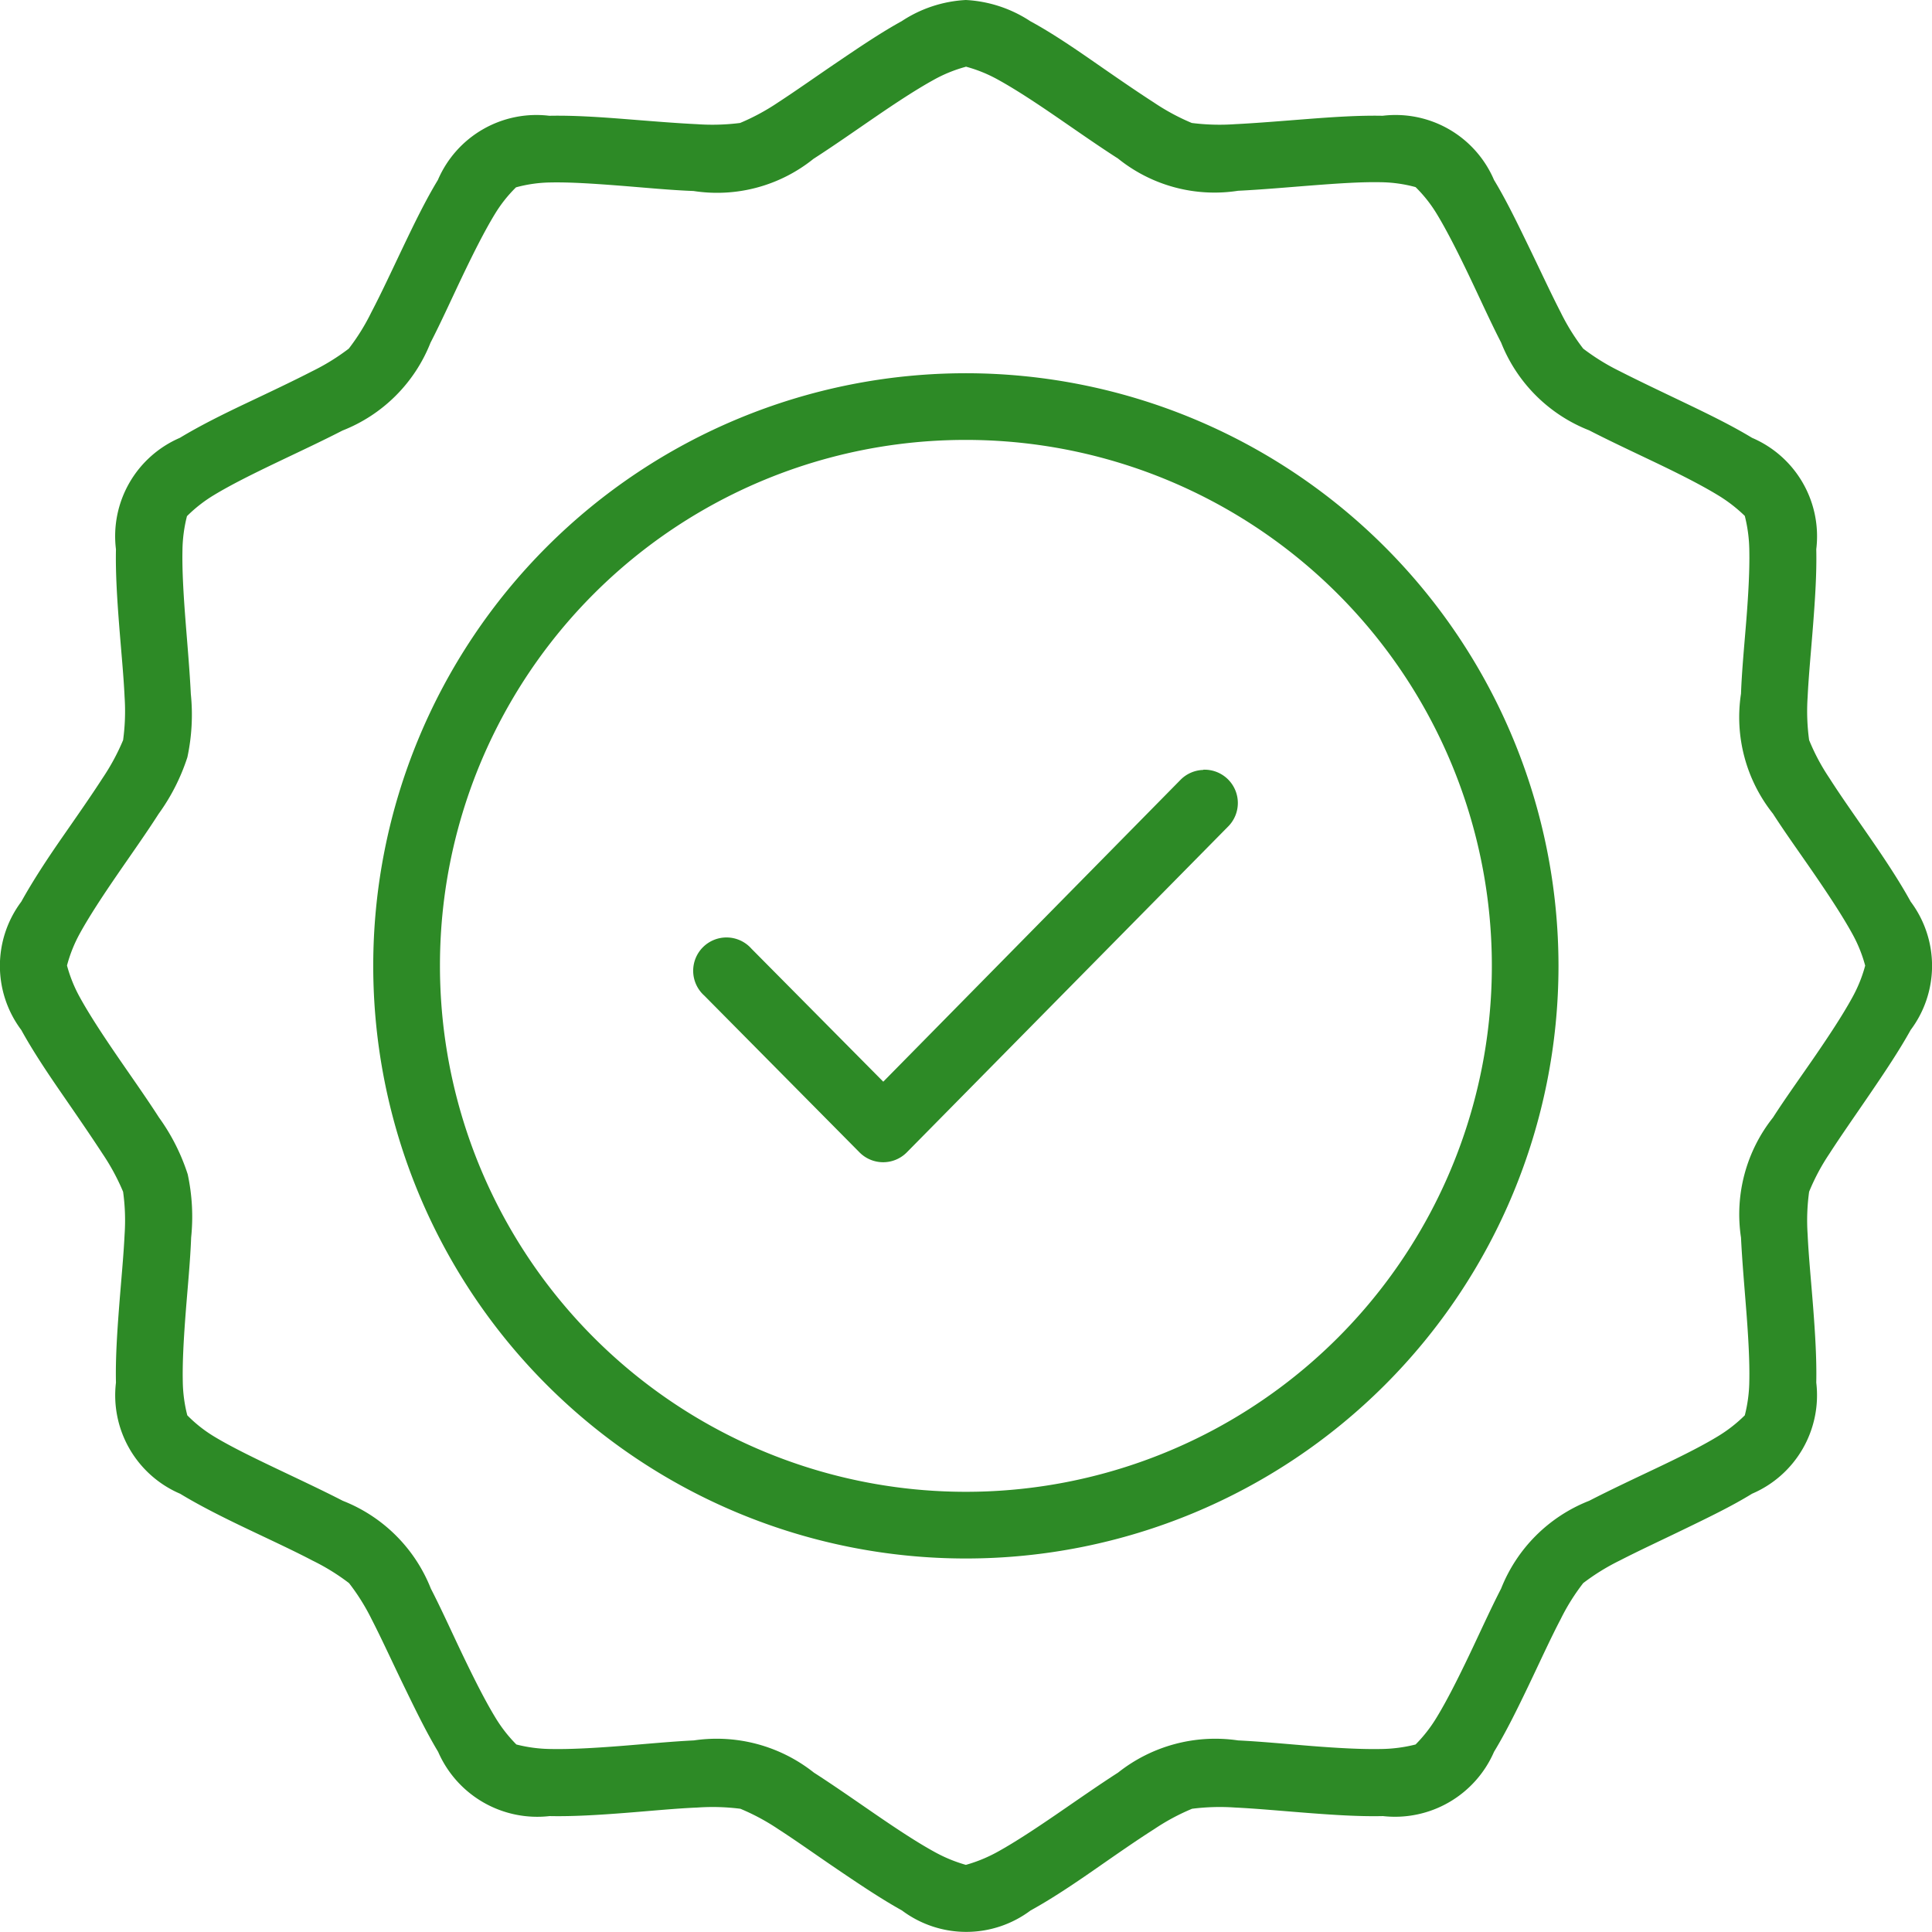 <svg xmlns="http://www.w3.org/2000/svg" width="42.736" height="42.736" viewBox="0 0 42.736 42.736">
  <path id="noun-guarantee-4200273" d="M117.6,26.25a2.84,2.84,0,0,0-1.419.468c-.462.254-.944.581-1.415.9s-.929.644-1.323.9a4.871,4.871,0,0,1-.837.452,4.855,4.855,0,0,1-.951.027c-.467-.022-1.029-.069-1.6-.114s-1.143-.083-1.669-.072a2.371,2.371,0,0,0-2.465,1.42c-.273.45-.525.97-.771,1.485s-.482,1.025-.7,1.44a4.692,4.692,0,0,1-.5.806,4.863,4.863,0,0,1-.81.5c-.415.214-.927.456-1.442.7s-1.033.5-1.484.773A2.368,2.368,0,0,0,98.8,38.4c-.011.526.026,1.1.07,1.669s.1,1.132.121,1.6a4.706,4.706,0,0,1-.033.953,4.858,4.858,0,0,1-.452.837c-.253.393-.573.85-.9,1.321s-.644.953-.9,1.415a2.366,2.366,0,0,0,0,2.839c.254.462.575.942.9,1.413s.644.935.9,1.328a4.873,4.873,0,0,1,.452.837,4.6,4.6,0,0,1,.033.945c-.022.467-.077,1.029-.121,1.6s-.082,1.15-.07,1.677a2.368,2.368,0,0,0,1.42,2.458c.45.273.968.531,1.484.777s1.027.482,1.442.7a4.8,4.8,0,0,1,.81.5,4.687,4.687,0,0,1,.5.8c.214.415.45.933.7,1.448s.5,1.033.771,1.484a2.391,2.391,0,0,0,2.465,1.421c.526.011,1.1-.026,1.669-.07s1.132-.1,1.6-.119a4.855,4.855,0,0,1,.951.027,4.825,4.825,0,0,1,.837.45c.393.253.852.581,1.323.9s.953.643,1.415.9a2.372,2.372,0,0,0,2.844,0c.462-.254.938-.573,1.409-.9s.934-.651,1.327-.9a4.789,4.789,0,0,1,.837-.45,4.871,4.871,0,0,1,.953-.027c.467.022,1.029.075,1.6.119s1.143.082,1.669.07A2.388,2.388,0,0,0,129.283,65c.273-.45.526-.968.773-1.484s.482-1.033.7-1.448a4.658,4.658,0,0,1,.5-.8,4.849,4.849,0,0,1,.81-.5c.415-.214.925-.45,1.44-.7s1.035-.5,1.485-.777a2.368,2.368,0,0,0,1.42-2.458c.011-.526-.026-1.107-.07-1.677s-.1-1.132-.121-1.6a4.624,4.624,0,0,1,.033-.945,4.684,4.684,0,0,1,.446-.837c.253-.393.579-.857.9-1.328s.644-.952.9-1.413a2.366,2.366,0,0,0,0-2.839c-.254-.462-.575-.944-.9-1.415s-.65-.928-.9-1.321a4.646,4.646,0,0,1-.446-.837,4.684,4.684,0,0,1-.033-.953c.022-.467.077-1.029.121-1.6s.082-1.143.07-1.669a2.368,2.368,0,0,0-1.42-2.464c-.45-.273-.97-.526-1.485-.773s-1.025-.488-1.44-.7a4.863,4.863,0,0,1-.81-.5,4.736,4.736,0,0,1-.5-.806c-.214-.415-.45-.925-.7-1.44s-.5-1.035-.773-1.485a2.368,2.368,0,0,0-2.464-1.42c-.526-.011-1.1.028-1.669.072s-1.132.091-1.6.114a4.869,4.869,0,0,1-.953-.027,4.858,4.858,0,0,1-.837-.452c-.393-.253-.856-.573-1.327-.9s-.948-.65-1.409-.9a2.86,2.86,0,0,0-1.425-.468Zm0,1.474a3.132,3.132,0,0,1,.712.289c.377.207.83.505,1.289.82s.93.646,1.366.925a3.4,3.4,0,0,0,2.654.712c.517-.025,1.086-.076,1.642-.119s1.094-.08,1.524-.07a3.05,3.05,0,0,1,.761.108,3.031,3.031,0,0,1,.473.6c.223.368.466.851.707,1.354s.475,1.025.712,1.485a3.447,3.447,0,0,0,1.947,1.941c.46.237.977.478,1.479.718s.986.484,1.354.707a3.308,3.308,0,0,1,.61.468,3.265,3.265,0,0,1,.1.763c.009.43-.021.973-.065,1.528s-.1,1.125-.119,1.642a3.426,3.426,0,0,0,.707,2.654c.28.436.616.9.931,1.36s.613.913.82,1.289a3.107,3.107,0,0,1,.289.712,3.131,3.131,0,0,1-.289.712c-.207.377-.505.83-.82,1.289s-.651.924-.931,1.36a3.441,3.441,0,0,0-.707,2.654c.025.517.076,1.088.119,1.643s.074,1.1.065,1.528a3.2,3.2,0,0,1-.1.761,3.175,3.175,0,0,1-.61.473c-.368.223-.851.461-1.354.7s-1.019.481-1.479.718a3.448,3.448,0,0,0-1.947,1.941c-.237.46-.472.983-.712,1.485s-.484.987-.707,1.354a3.191,3.191,0,0,1-.473.61,3.245,3.245,0,0,1-.761.1c-.43.009-.968-.021-1.524-.065s-1.125-.1-1.642-.125a3.459,3.459,0,0,0-2.654.712c-.436.28-.906.61-1.366.925s-.913.614-1.289.822a3.266,3.266,0,0,1-.712.294,3.29,3.29,0,0,1-.707-.294c-.377-.207-.83-.507-1.289-.822s-.93-.645-1.366-.925a3.458,3.458,0,0,0-2.654-.712c-.517.025-1.088.082-1.643.125s-1.093.074-1.523.065a3.2,3.2,0,0,1-.761-.1,3.176,3.176,0,0,1-.473-.61c-.223-.368-.466-.852-.707-1.354s-.475-1.025-.712-1.485a3.448,3.448,0,0,0-1.947-1.941c-.46-.237-.977-.478-1.48-.718s-.992-.478-1.36-.7a3.032,3.032,0,0,1-.6-.473,3.183,3.183,0,0,1-.1-.761c-.009-.43.023-.973.066-1.528s.1-1.126.119-1.643a4.456,4.456,0,0,0-.076-1.4,4.507,4.507,0,0,0-.636-1.257c-.28-.436-.61-.9-.925-1.36s-.613-.913-.82-1.289a3.126,3.126,0,0,1-.289-.712A3.132,3.132,0,0,1,98,46.9c.207-.377.505-.83.82-1.289s.646-.924.925-1.36A4.488,4.488,0,0,0,100.38,43a4.5,4.5,0,0,0,.076-1.4c-.025-.517-.076-1.086-.119-1.642s-.075-1.1-.066-1.528a3.2,3.2,0,0,1,.1-.763,3.137,3.137,0,0,1,.6-.468c.368-.223.857-.466,1.36-.707s1.019-.481,1.479-.718a3.447,3.447,0,0,0,1.947-1.941c.237-.46.472-.983.712-1.485s.484-.987.707-1.354a3.031,3.031,0,0,1,.473-.6,3.053,3.053,0,0,1,.761-.108c.43-.009.967.027,1.523.07s1.126.1,1.643.119a3.4,3.4,0,0,0,2.654-.712c.436-.28.906-.61,1.366-.925s.913-.613,1.289-.82a3.126,3.126,0,0,1,.707-.289Zm0,6.782a13.109,13.109,0,1,0,13.109,13.109A13.116,13.116,0,0,0,117.6,34.506Zm0,1.475a11.634,11.634,0,1,1-11.633,11.633A11.622,11.622,0,0,1,117.6,35.981Zm5.249,7.3h0a.736.736,0,0,0-.505.223l-6.571,6.673-2.916-2.942a.737.737,0,1,0-1.043,1.038l3.437,3.471h0a.736.736,0,0,0,1.045-.006l7.1-7.2a.737.737,0,0,0-.544-1.262Z" transform="translate(-96.235 -26.25)" fill="#2d8a26"/>
</svg>
